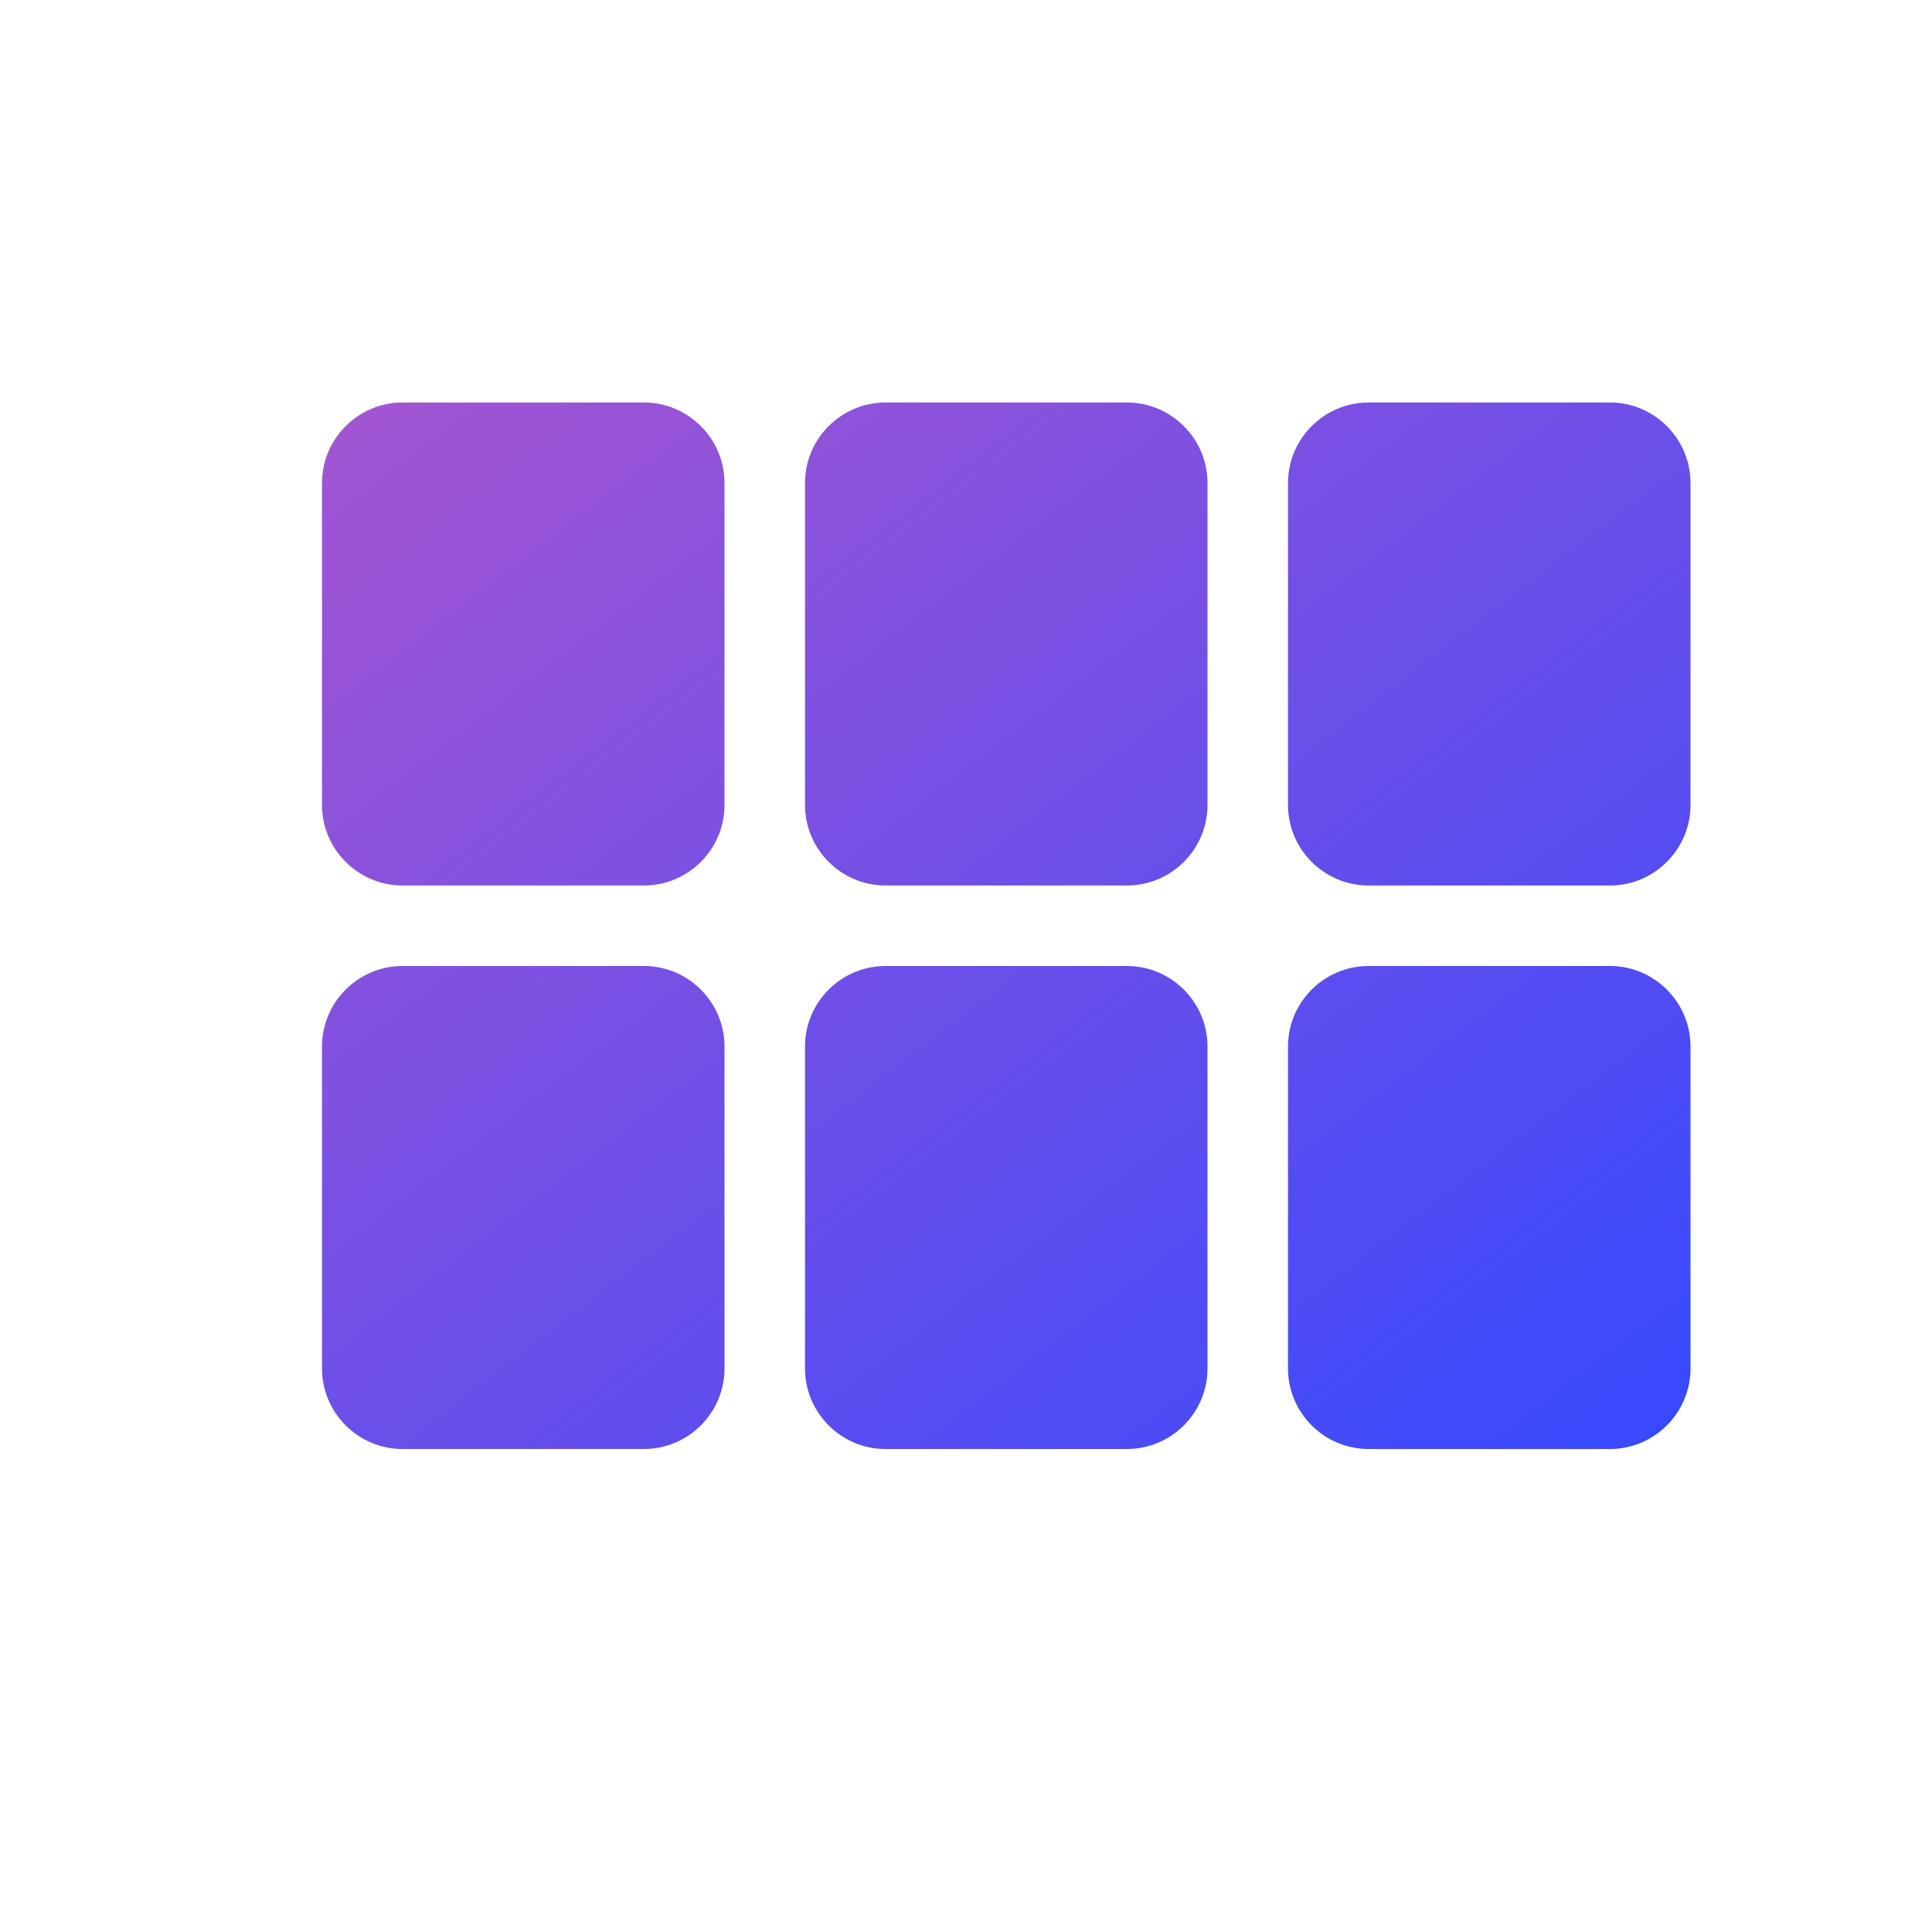 <svg width="30" height="30" viewBox="0 0 30 30" fill="none" xmlns="http://www.w3.org/2000/svg">
<g clip-path="url(#clip0_516_1320)">
<path d="M6.25 13.75H10C10.688 13.75 11.25 13.188 11.25 12.5V7.5C11.25 6.812 10.688 6.25 10 6.25H6.25C5.562 6.25 5 6.812 5 7.5V12.5C5 13.188 5.562 13.75 6.25 13.75ZM6.25 22.5H10C10.688 22.5 11.25 21.938 11.25 21.25V16.25C11.25 15.562 10.688 15 10 15H6.25C5.562 15 5 15.562 5 16.25V21.25C5 21.938 5.562 22.5 6.25 22.5ZM13.75 22.5H17.5C18.188 22.5 18.75 21.938 18.75 21.25V16.25C18.75 15.562 18.188 15 17.5 15H13.75C13.062 15 12.5 15.562 12.5 16.25V21.25C12.5 21.938 13.062 22.5 13.75 22.5ZM21.25 22.5H25C25.688 22.5 26.25 21.938 26.25 21.25V16.25C26.25 15.562 25.688 15 25 15H21.25C20.562 15 20 15.562 20 16.25V21.25C20 21.938 20.562 22.5 21.25 22.5ZM13.75 13.75H17.5C18.188 13.75 18.75 13.188 18.75 12.5V7.5C18.75 6.812 18.188 6.25 17.5 6.25H13.75C13.062 6.25 12.5 6.812 12.5 7.5V12.5C12.5 13.188 13.062 13.75 13.75 13.75ZM20 7.5V12.5C20 13.188 20.562 13.75 21.25 13.75H25C25.688 13.75 26.25 13.188 26.25 12.5V7.5C26.25 6.812 25.688 6.25 25 6.25H21.25C20.562 6.25 20 6.812 20 7.5Z" fill="url(#paint0_linear_516_1320)"/>
</g>
<defs>
<linearGradient id="paint0_linear_516_1320" x1="5" y1="6.25" x2="20.682" y2="26.758" gradientUnits="userSpaceOnUse">
<stop stop-color="#A455D1"/>
<stop offset="1" stop-color="#3549FF"/>
</linearGradient>
<clipPath id="clip0_516_1320">
<rect width="30" height="30" fill="white"/>
</clipPath>
</defs>
</svg>
